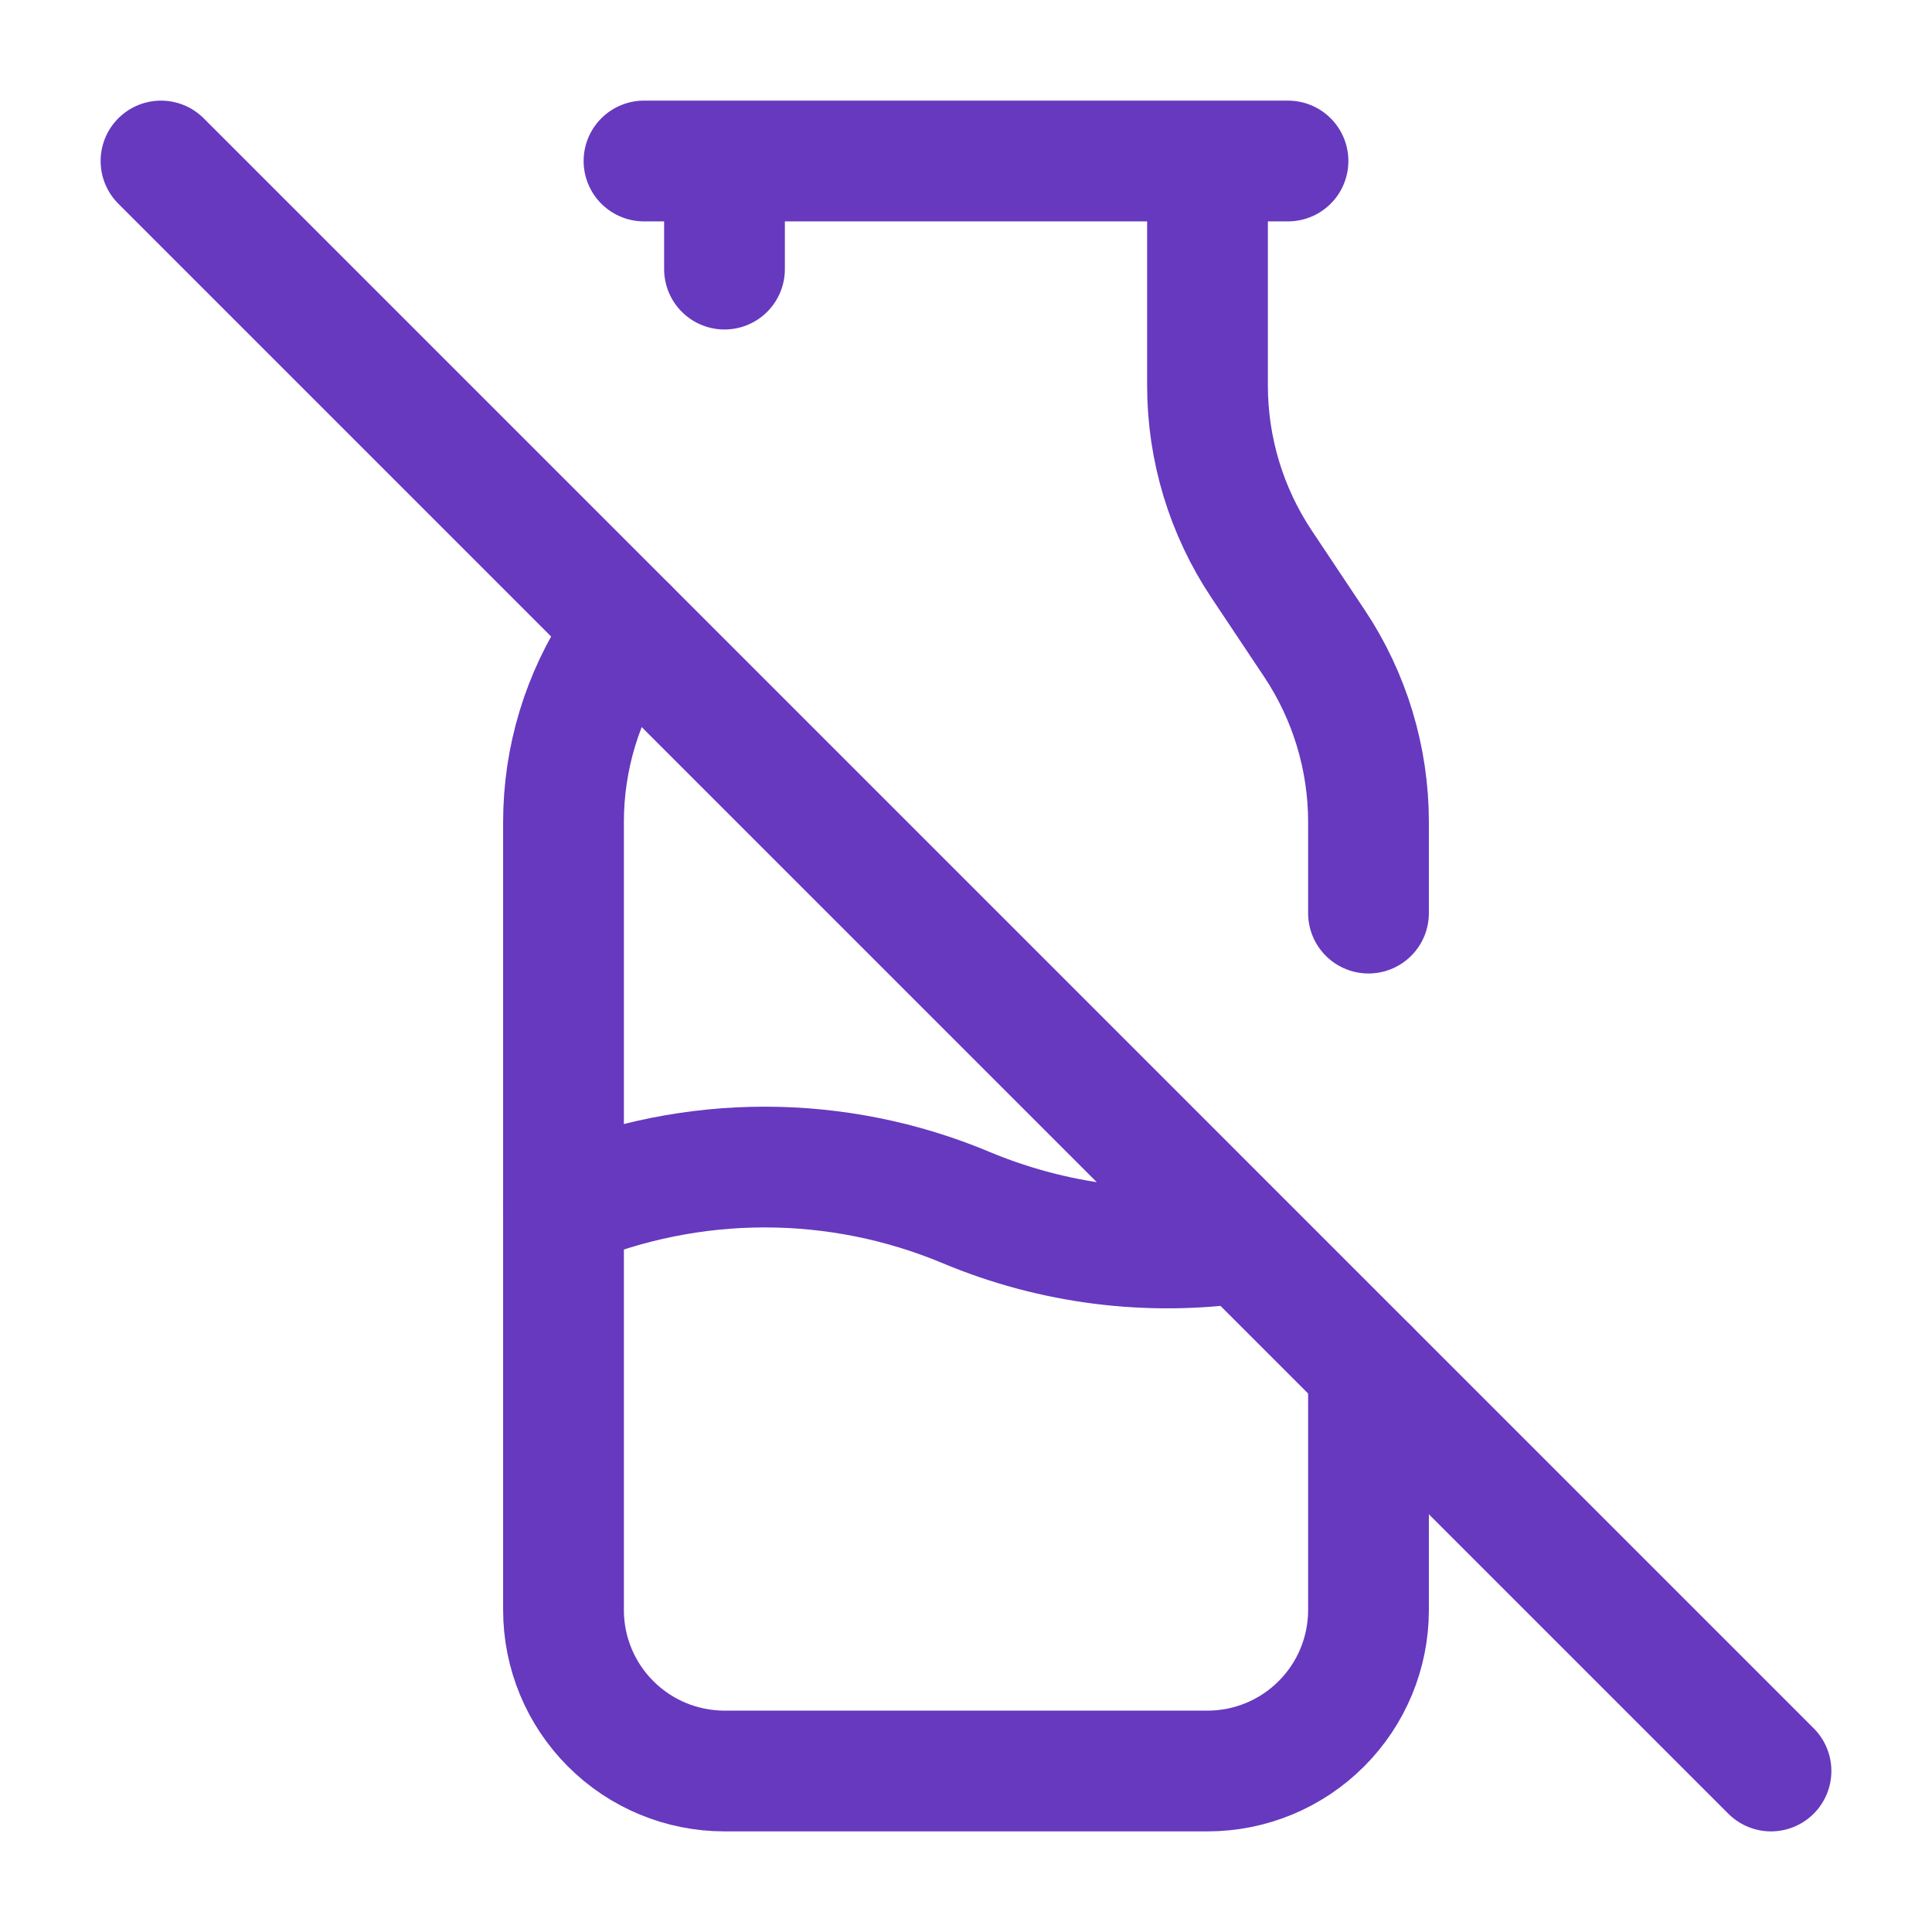 <svg width="48" height="48" viewBox="0 0 48 48" fill="none" xmlns="http://www.w3.org/2000/svg">
<path d="M16 4H32M18 4V6.686M30 4V9.578C30 11.158 30.468 12.702 31.344 14.016L32.656 15.984C33.533 17.299 34 18.844 34 20.424V22.686M15.6 15.6L15.344 15.984C14.467 17.299 14 18.844 14 20.424V40C14 41.061 14.421 42.078 15.172 42.828C15.922 43.579 16.939 44 18 44H30C31.061 44 32.078 43.579 32.828 42.828C33.579 42.078 34 41.061 34 40V34" stroke="#6639BF" stroke-width="3" stroke-linecap="round" stroke-linejoin="round"/>
<path d="M14 30C15.584 29.337 17.283 28.995 19 28.995C20.717 28.995 22.416 29.337 24 30C26.169 30.909 28.544 31.209 30.87 30.87M4 4L44 44" stroke="#6639BF" stroke-width="3" stroke-linecap="round" stroke-linejoin="round"/>
</svg>
